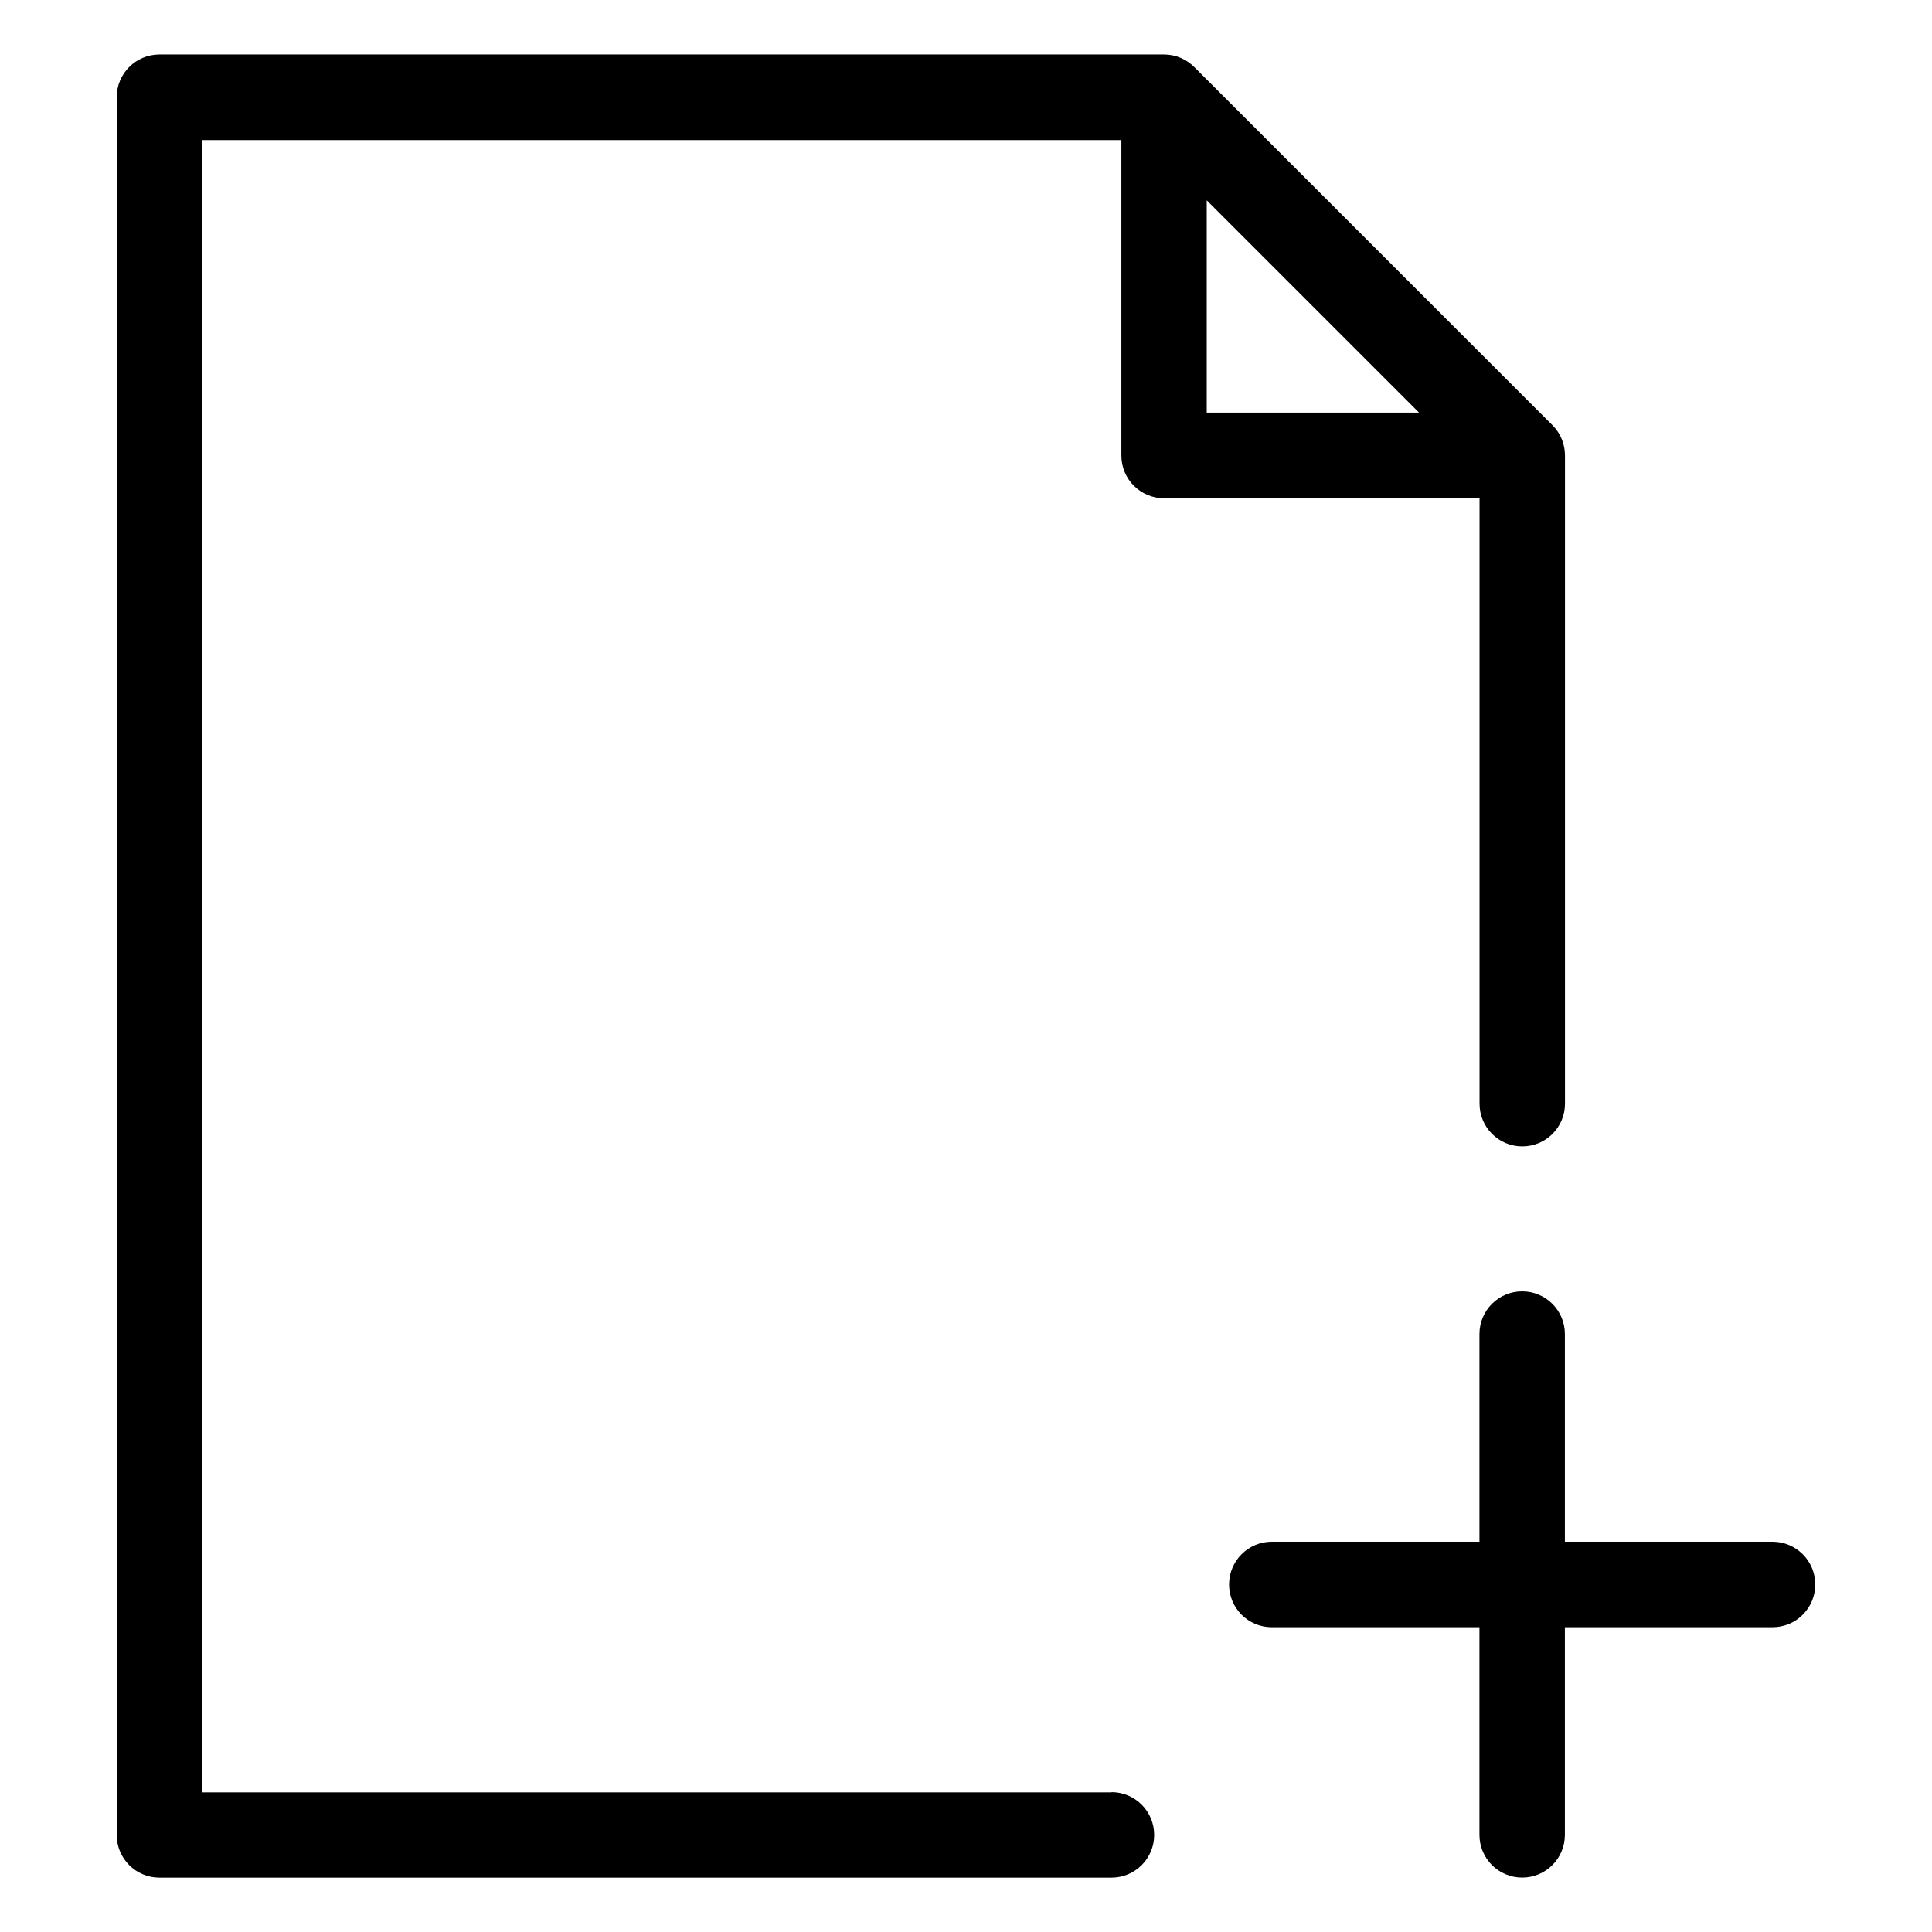 <?xml version="1.0" encoding="UTF-8"?>
<!-- Uploaded to: ICON Repo, www.iconrepo.com, Generator: ICON Repo Mixer Tools -->
<svg fill="#000000" width="800px" height="800px" version="1.1" viewBox="144 144 512 512" xmlns="http://www.w3.org/2000/svg">
 <path d="m438.55 618.94c6.258 0 11.32 5.078 11.32 11.336 0 6.258-5.062 11.32-11.32 11.32h-252.3c-6.258 0-11.32-5.062-11.32-11.32v-460.52c0-6.258 5.062-11.32 11.32-11.32h266.23c3.188 0 6.047 1.316 8.117 3.43l94.828 94.828c2.207 2.207 3.309 5.109 3.309 8.012v171.78c0 6.258-5.062 11.32-11.32 11.32-6.258 0-11.32-5.062-11.32-11.32v-160.44h-83.598c-6.258 0-11.32-5.062-11.32-11.32v-83.598h-243.57v437.87h240.98zm42.488-43.711c-6.258 0-11.32-5.062-11.32-11.32s5.062-11.336 11.32-11.336h55.031v-55.031c0-6.258 5.062-11.32 11.32-11.32 6.258 0 11.32 5.062 11.32 11.32v55.031h55.031c6.258 0 11.32 5.078 11.32 11.336s-5.062 11.32-11.32 11.32h-55.031v55.031c0 6.258-5.062 11.32-11.32 11.32-6.258 0-11.32-5.062-11.32-11.32v-55.031zm39.027-321.88-56.27-56.27v56.27z"/>
</svg>